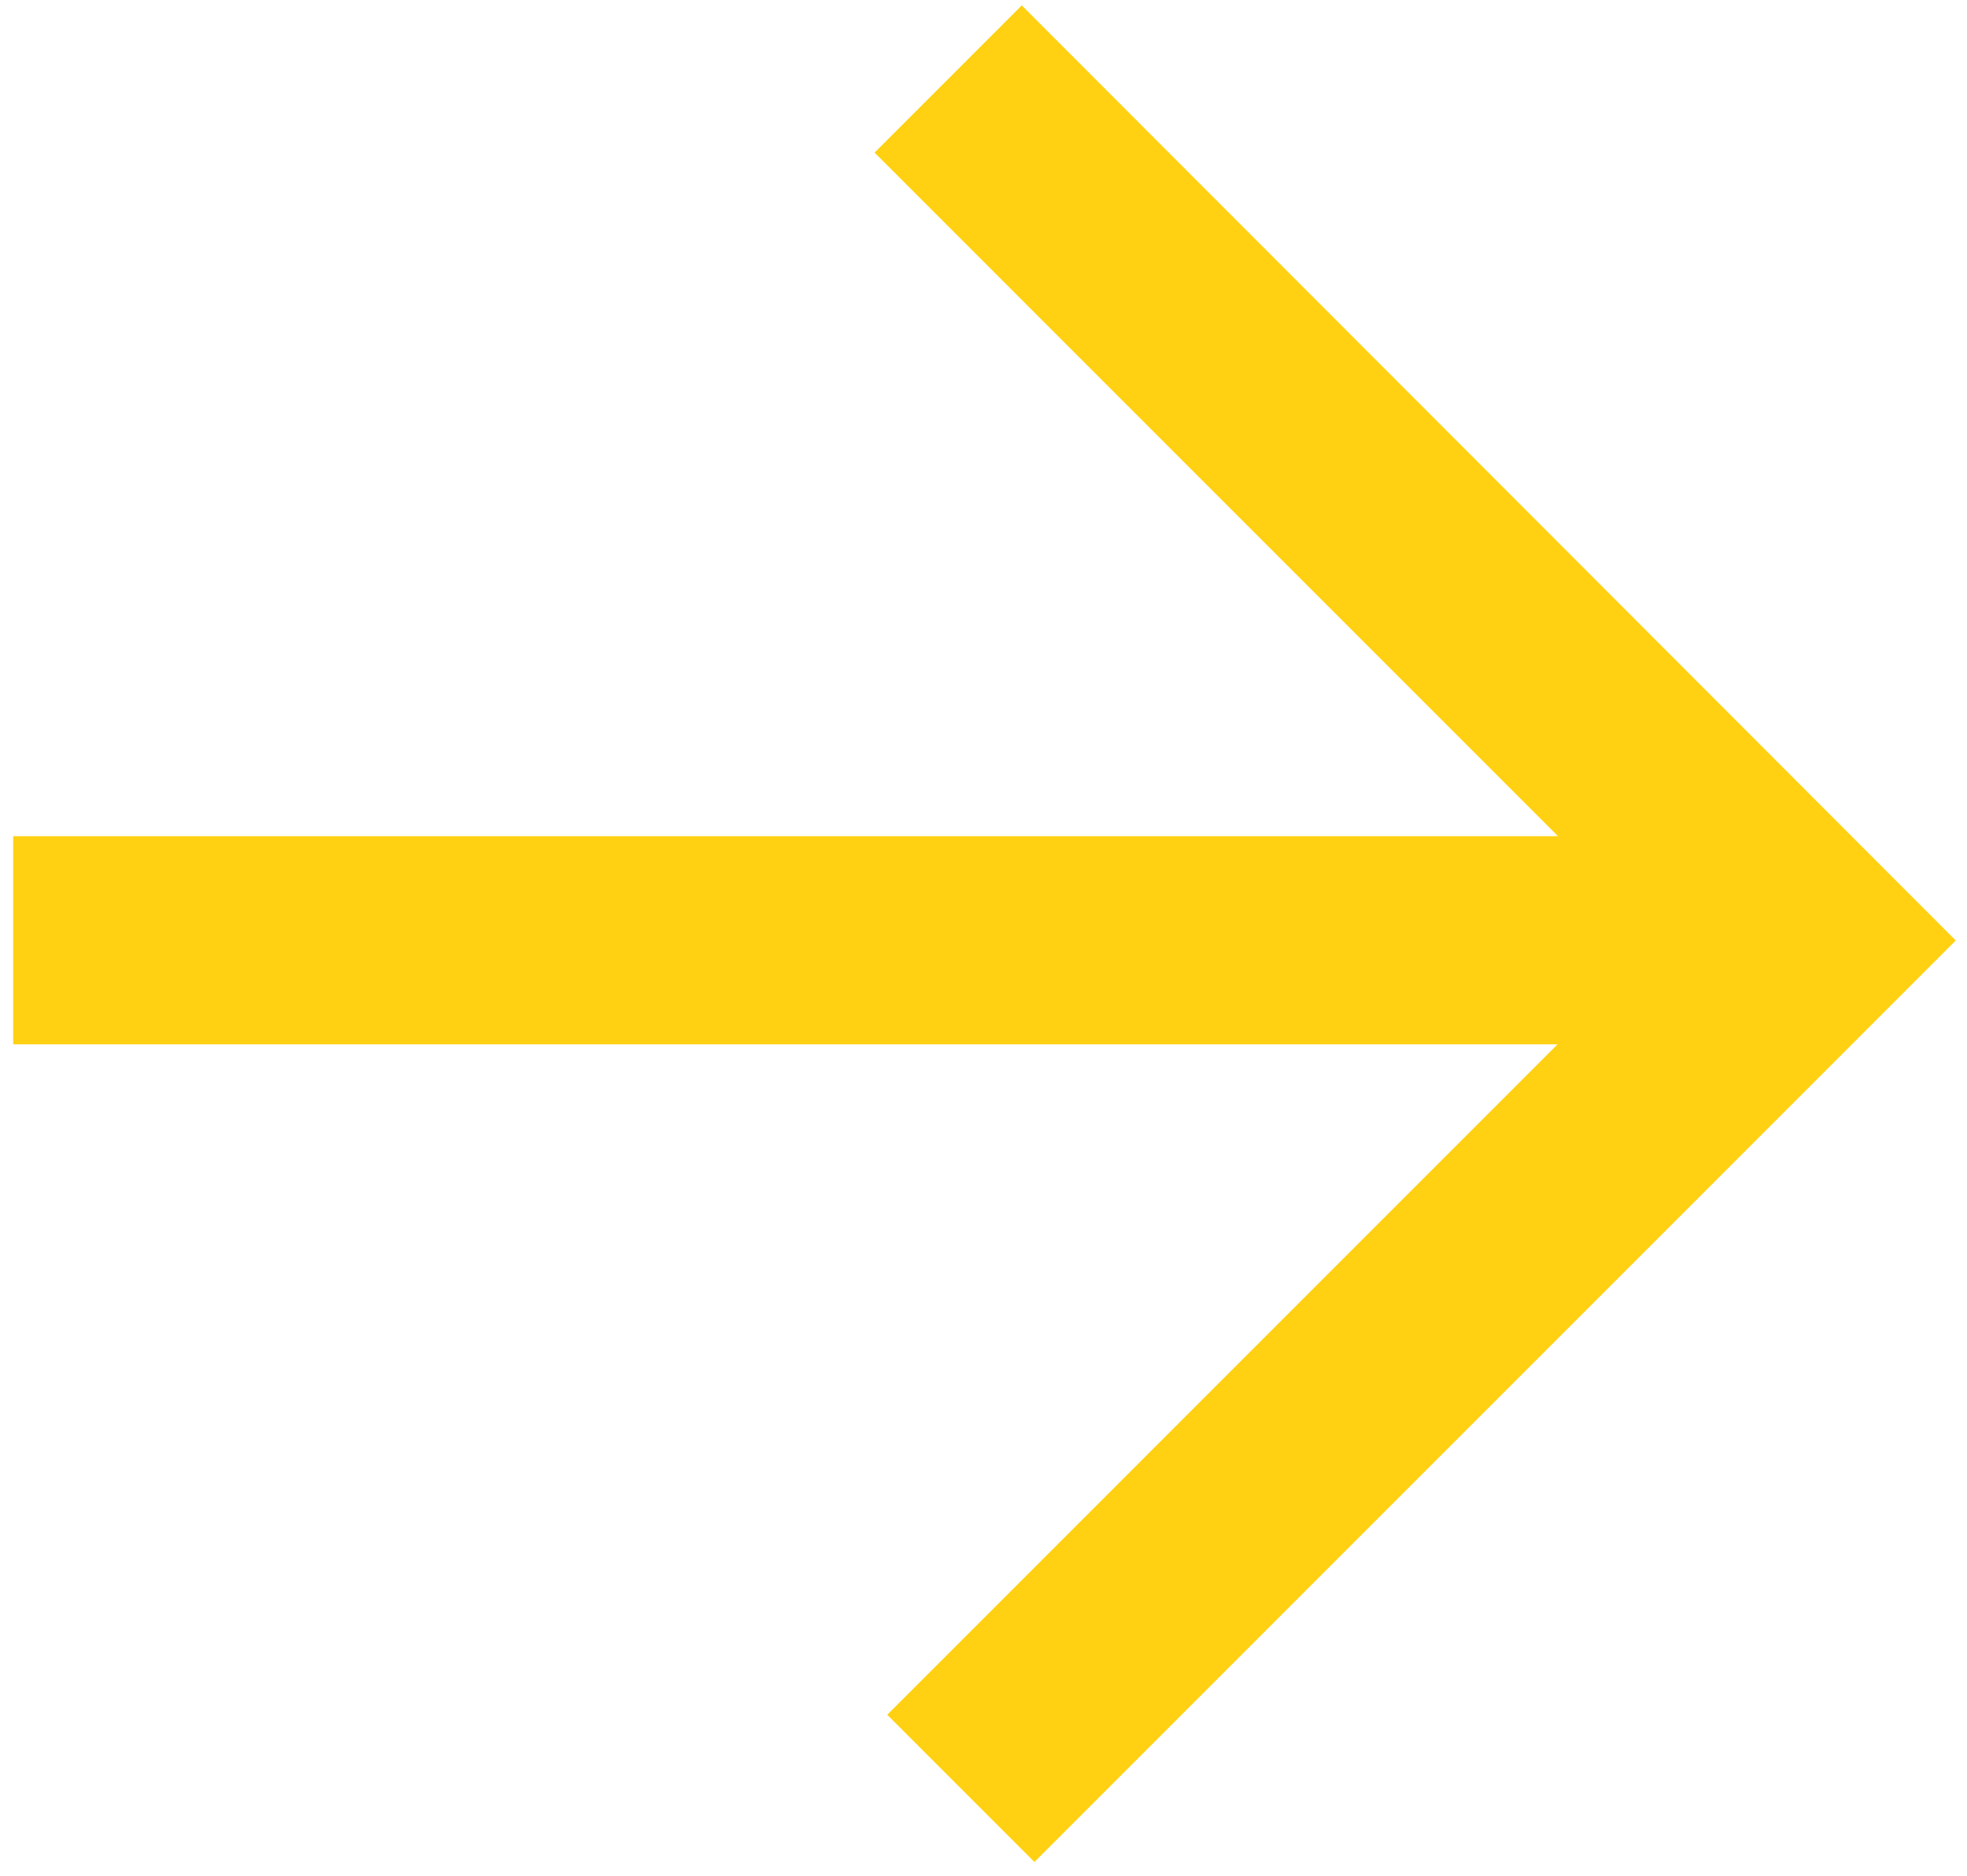 <?xml version="1.0" encoding="UTF-8"?>
<svg xmlns="http://www.w3.org/2000/svg" version="1.1" viewBox="0 0 403.5 384.8">
  <defs>
    <style>
      .cls-1 {
        fill: #ffd112;
      }
    </style>
  </defs>
  <!-- Generator: Adobe Illustrator 28.7.1, SVG Export Plug-In . SVG Version: 1.2.0 Build 142)  -->
  <g>
    <g id="Ebene_1">
      <path id="Pfad_1778" class="cls-1" d="M209.6,1.1l-30.2,30.2,140.2,140.2H2.7v42.7h316.8l-137.5,137.5,30.2,30.2,189-189L209.6,1.1Z"/>
    </g>
  </g>
</svg>